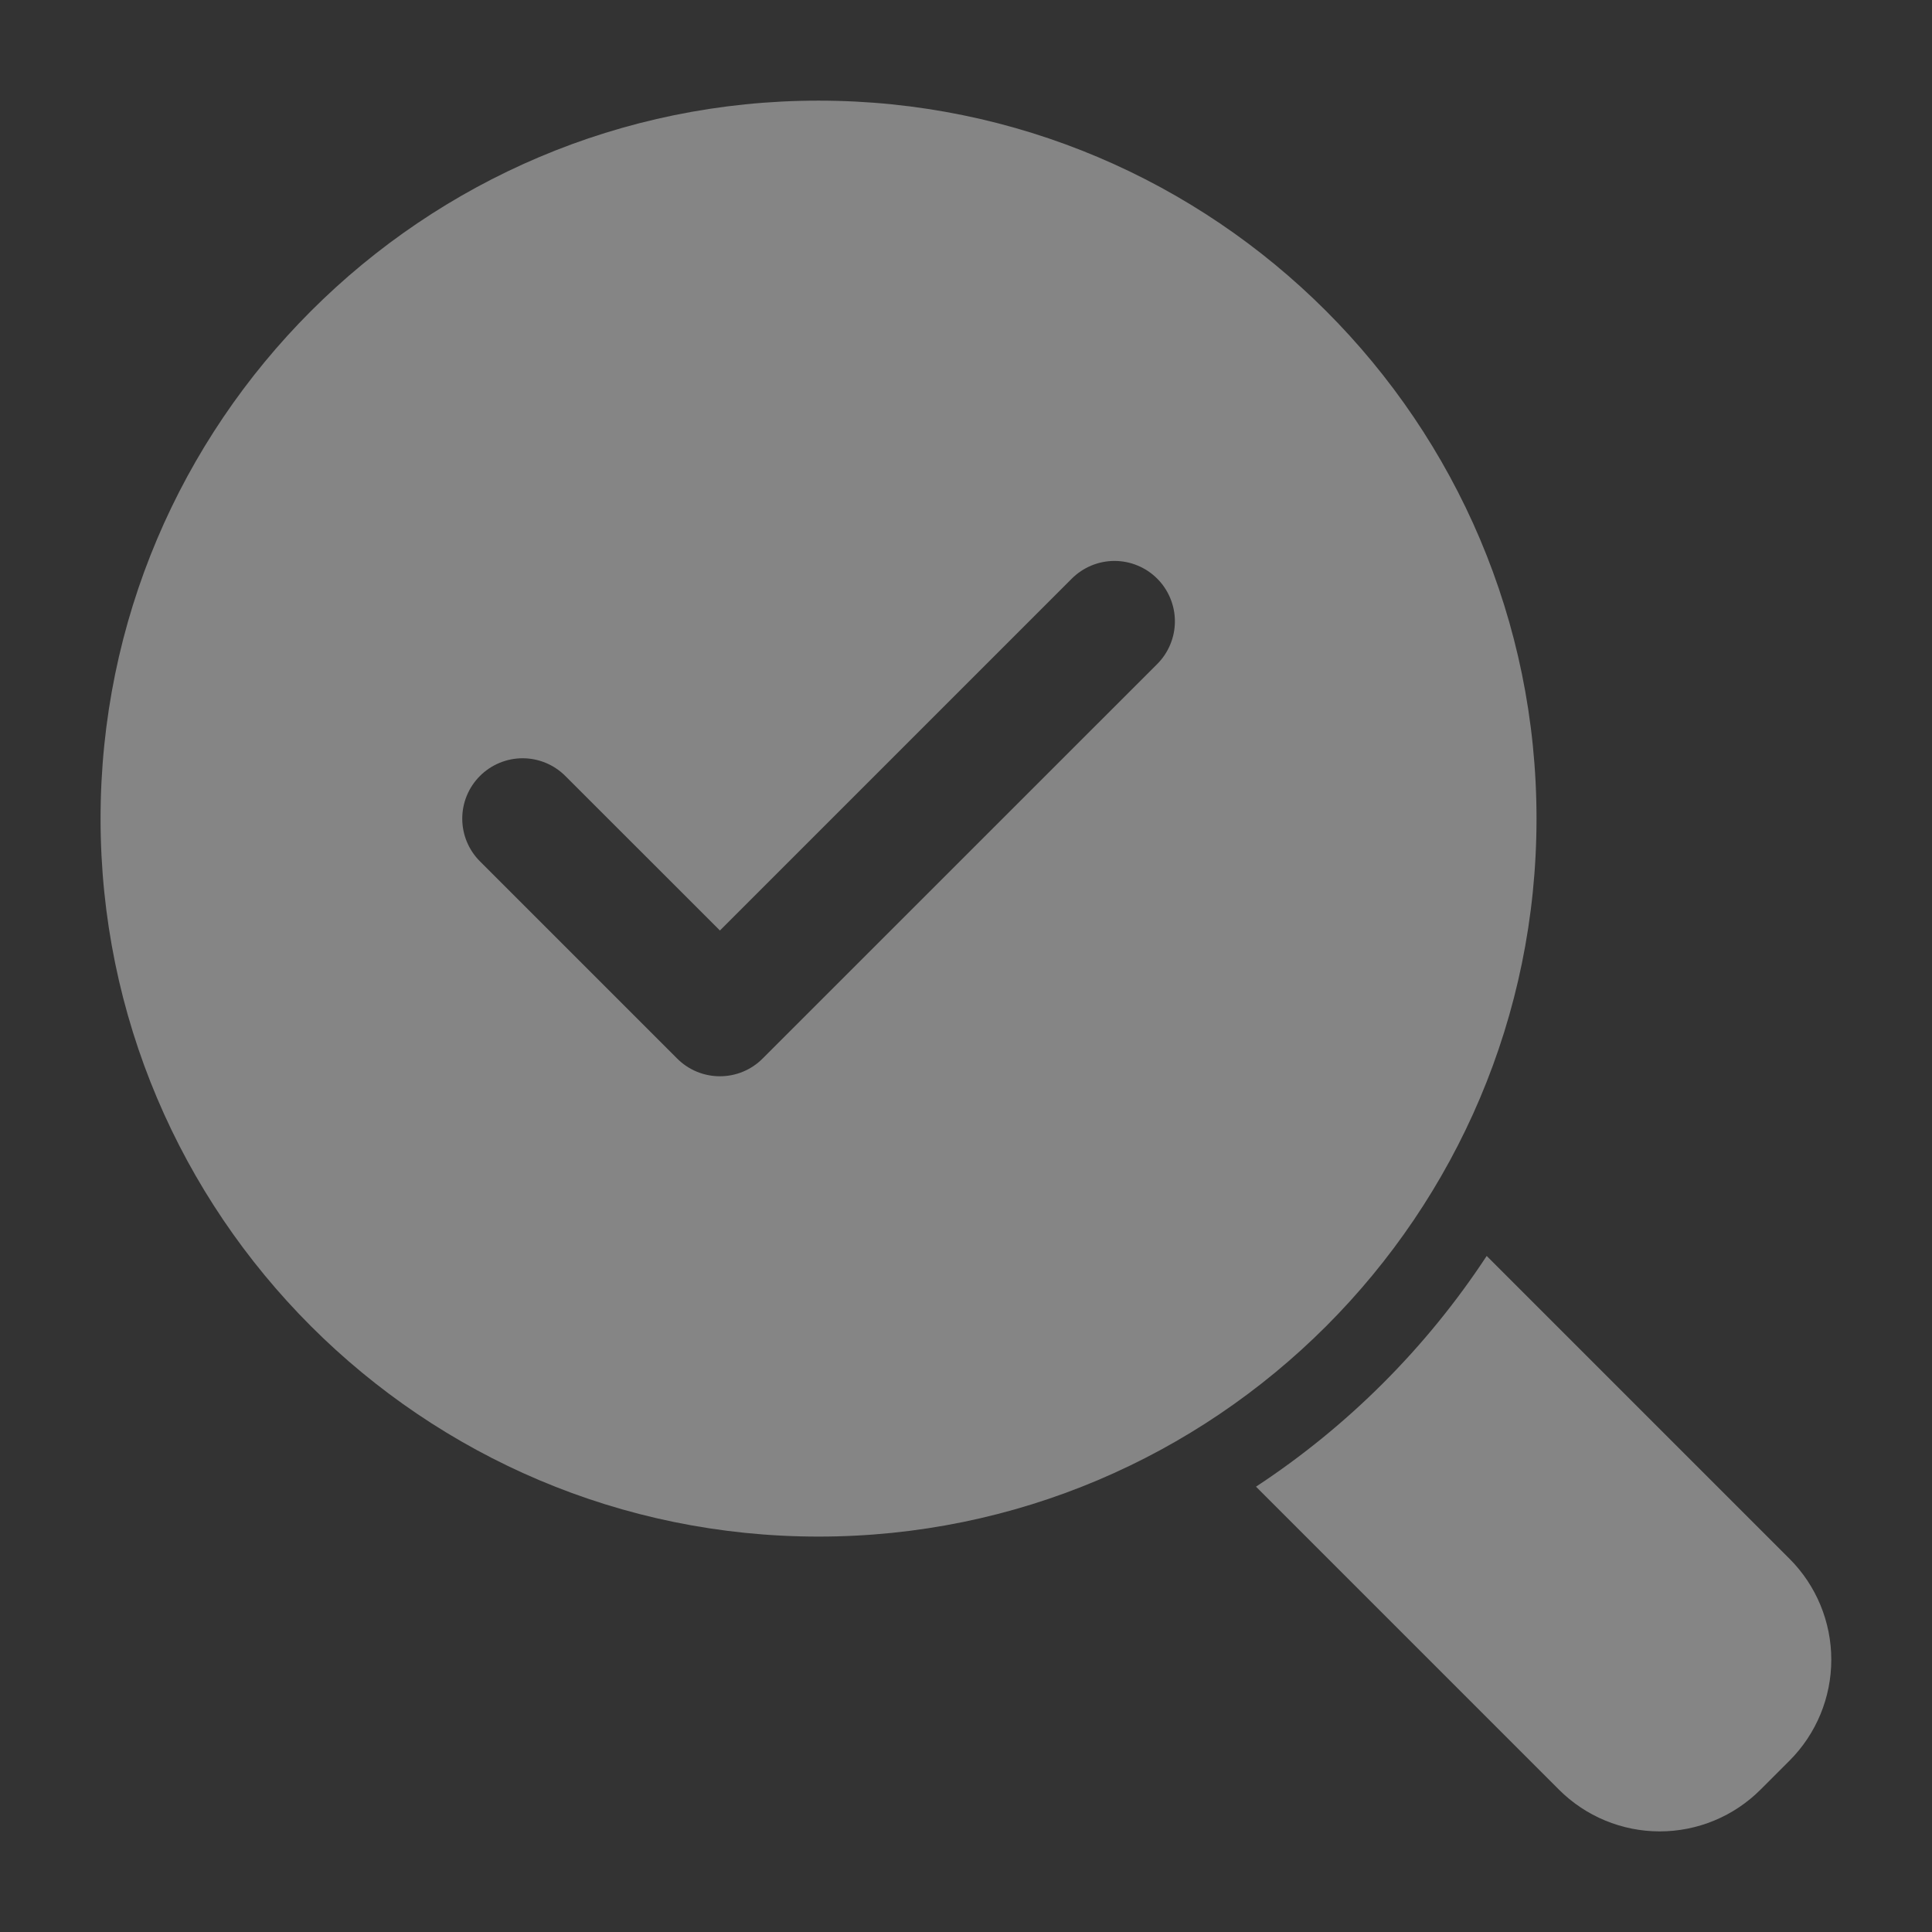 <svg width="80" height="80" viewBox="0 0 80 80" fill="none" xmlns="http://www.w3.org/2000/svg">
<rect x="0" y="0" width="80" height="80" fill="#333333" stroke="none"/>
<path fill-rule="evenodd" clip-rule="evenodd" d="M61.561 52.006L74.105 64.55C75.21 65.658 75.83 67.159 75.83 68.725C75.83 70.29 75.21 71.791 74.105 72.9L72.901 74.103C72.353 74.652 71.702 75.087 70.986 75.384C70.27 75.681 69.502 75.834 68.726 75.834C67.951 75.834 67.183 75.681 66.466 75.384C65.75 75.087 65.099 74.652 64.551 74.103L52.008 61.56C55.811 59.06 59.062 55.809 61.561 52.006Z" fill="white" fill-opacity="0.4"/>
<path fill-rule="evenodd" clip-rule="evenodd" d="M33.894 4.167C50.304 4.167 63.624 17.49 63.624 33.897C63.624 50.306 50.304 63.627 33.894 63.627C17.487 63.627 4.164 50.306 4.164 33.897C4.164 17.49 17.487 4.167 33.894 4.167ZM19.874 35.666L28.041 43.833C28.273 44.066 28.549 44.25 28.852 44.376C29.155 44.501 29.481 44.566 29.809 44.566C30.137 44.566 30.463 44.501 30.766 44.376C31.07 44.25 31.345 44.066 31.577 43.833L47.917 27.497C48.15 27.264 48.334 26.989 48.459 26.685C48.585 26.382 48.65 26.057 48.65 25.728C48.65 25.4 48.585 25.075 48.459 24.771C48.334 24.468 48.15 24.192 47.917 23.96C47.685 23.728 47.41 23.543 47.106 23.418C46.803 23.292 46.477 23.227 46.149 23.227C45.821 23.227 45.495 23.292 45.192 23.418C44.889 23.543 44.613 23.728 44.381 23.96L29.811 38.53L23.407 32.13C22.938 31.661 22.302 31.398 21.64 31.398C20.977 31.399 20.341 31.663 19.872 32.132C19.404 32.6 19.141 33.236 19.141 33.899C19.141 34.562 19.405 35.198 19.874 35.666Z" fill="white" fill-opacity="0.4"/>
</svg>
